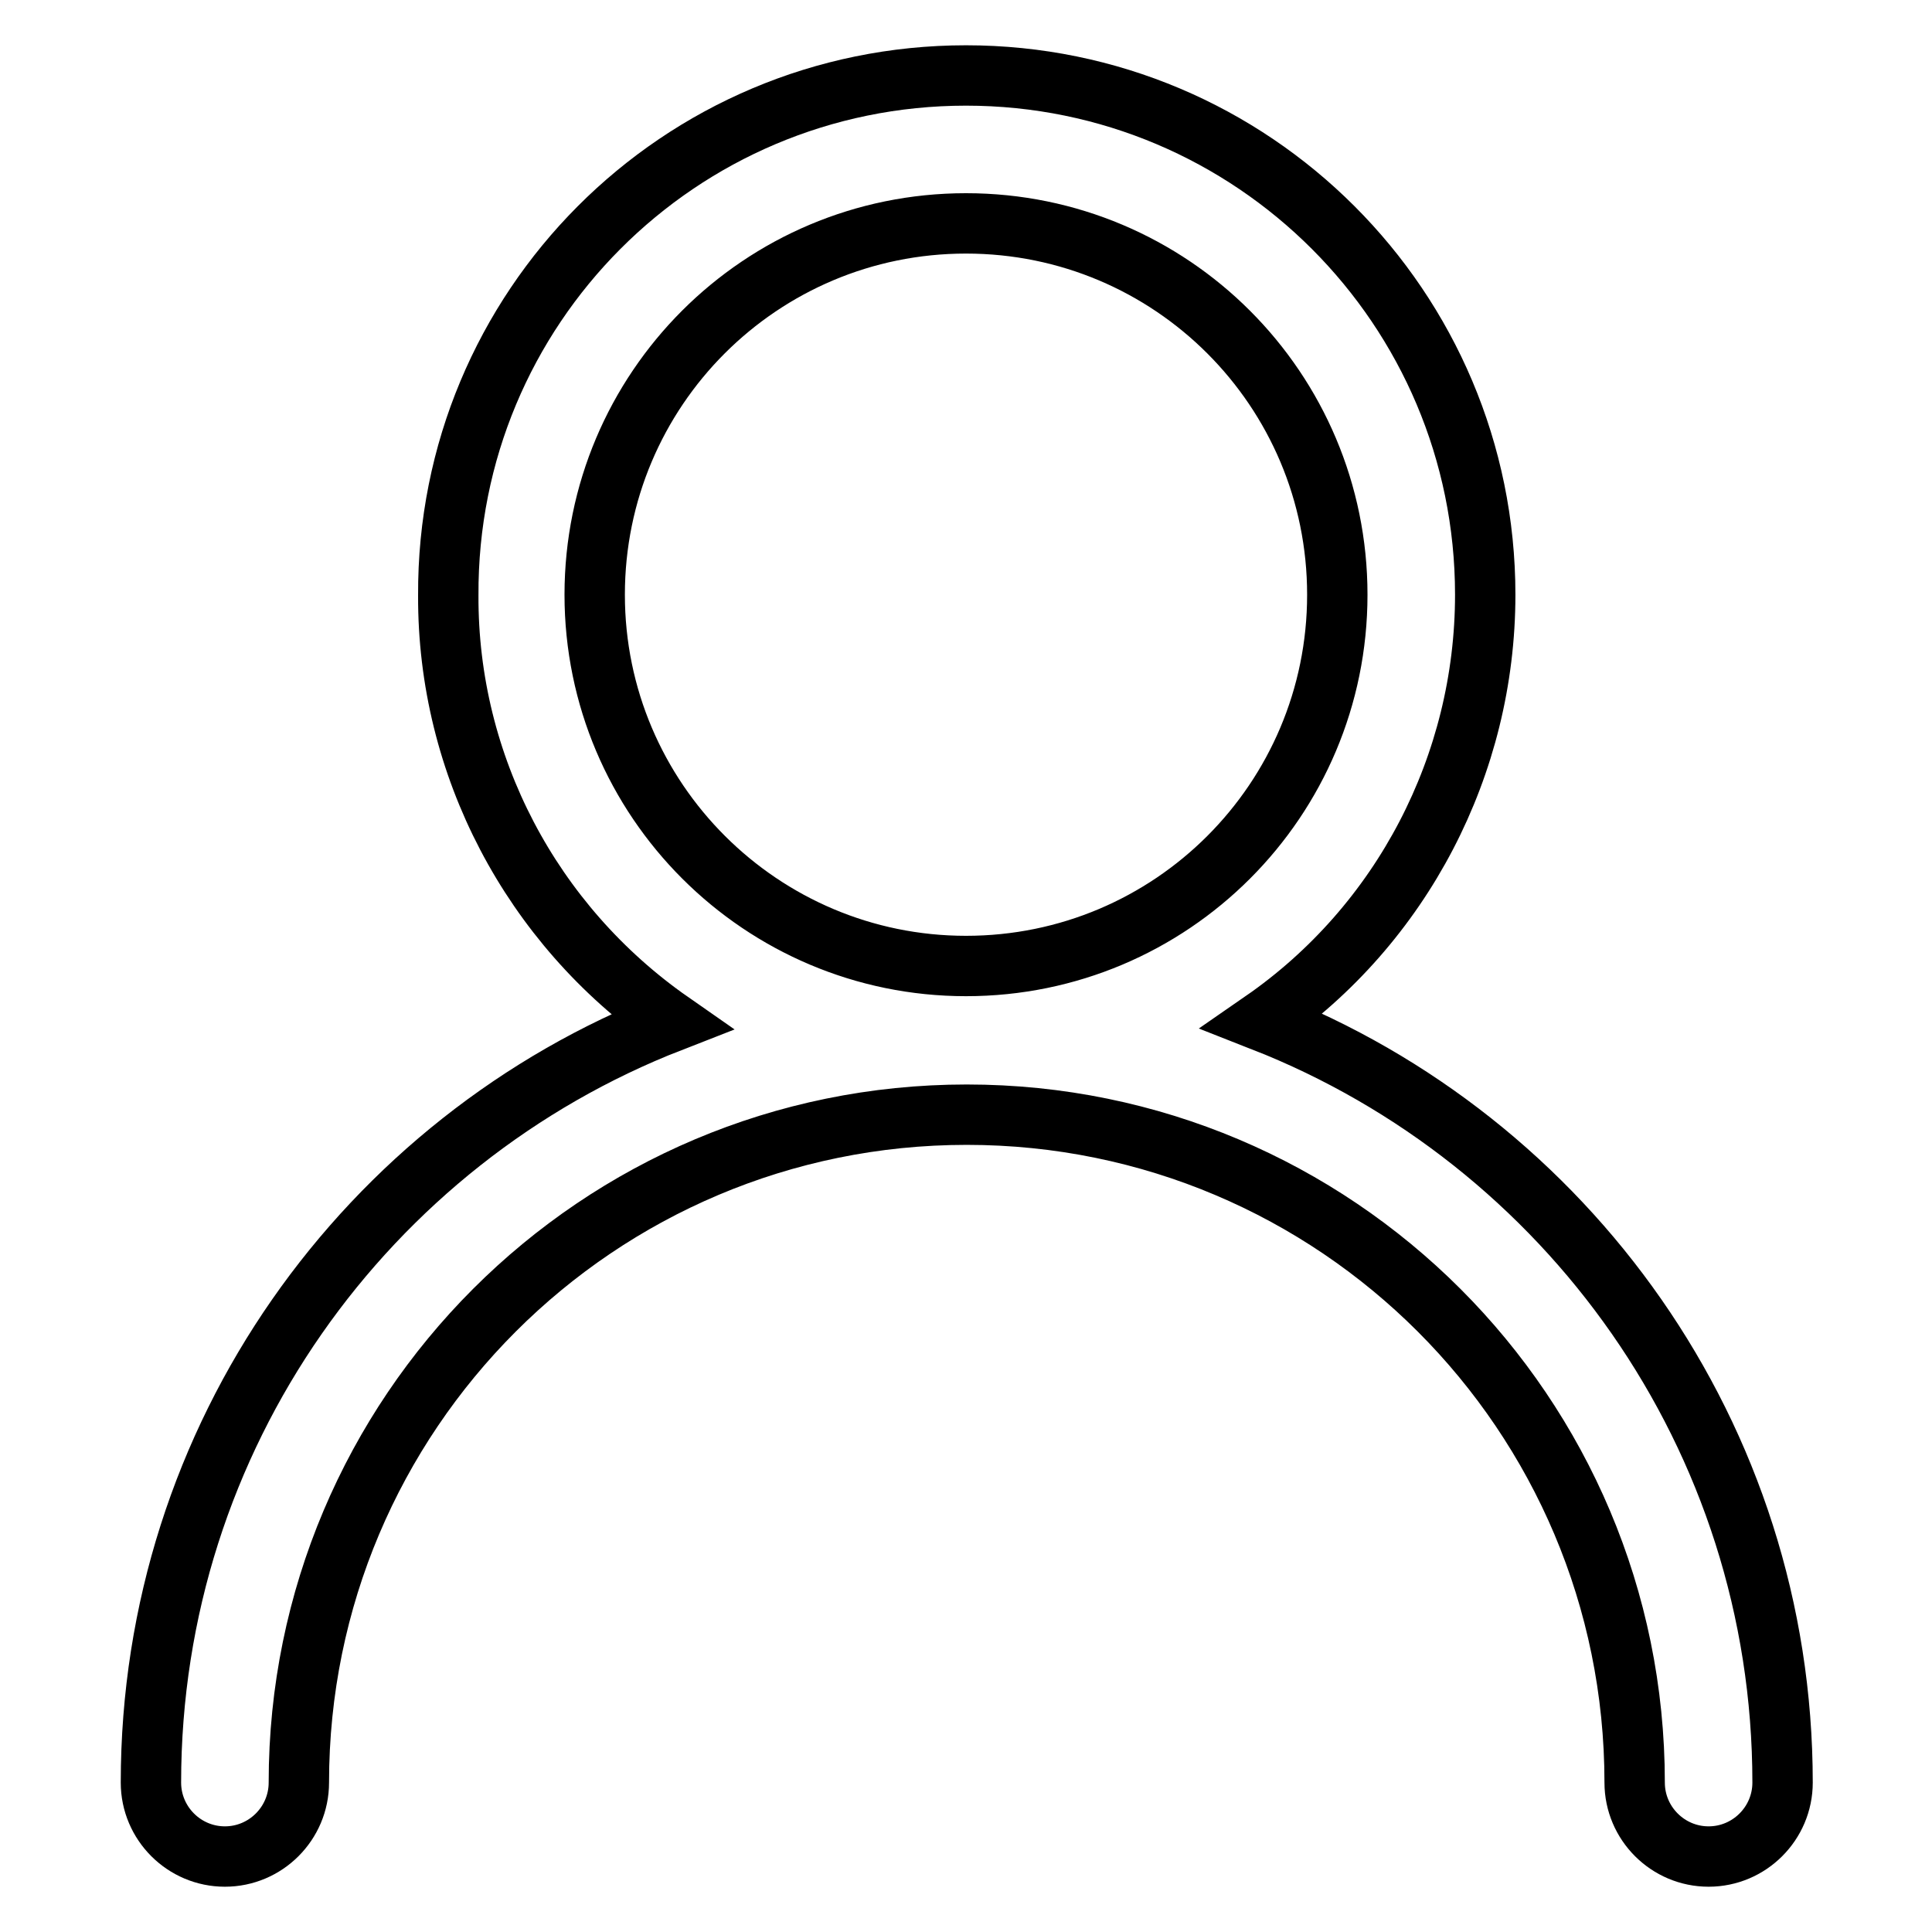 <?xml version="1.0" encoding="utf-8"?>
<!-- Svg Vector Icons : http://www.onlinewebfonts.com/icon -->
<!DOCTYPE svg PUBLIC "-//W3C//DTD SVG 1.1//EN" "http://www.w3.org/Graphics/SVG/1.1/DTD/svg11.dtd">
<svg version="1.1" xmlns="http://www.w3.org/2000/svg" xmlns:xlink="http://www.w3.org/1999/xlink" x="0px" y="0px" viewBox="0 0 256 256" enable-background="new 0 0 256 256" xml:space="preserve">
<g> <path stroke-width="8" fill-opacity="0" stroke="#000000"  d="M128,128c27.2,0,49.2-22,49.2-49.2c0-27.2-22-49.2-49.2-49.2c-27.2,0-49.2,22-49.2,49.2 C78.8,106,100.9,128,128,128z M236.2,236.2c0,5.4-4.4,9.8-9.8,9.8c-5.4,0-9.8-4.4-9.8-9.8c0-48.9-39.6-88.5-88.5-88.5 s-88.5,39.6-88.5,88.5c0,5.4-4.4,9.8-9.8,9.8c-5.4,0-9.8-4.4-9.8-9.8l0,0c0-45.9,28.6-85.1,68.9-100.8 c-18.5-12.9-29.6-34-29.5-56.5C59.2,40.8,90,10,128,10c38,0,68.8,30.8,68.8,68.8c0,22.5-11,43.7-29.5,56.5 C207.6,151.1,236.2,190.3,236.2,236.2z"/></g>
</svg>